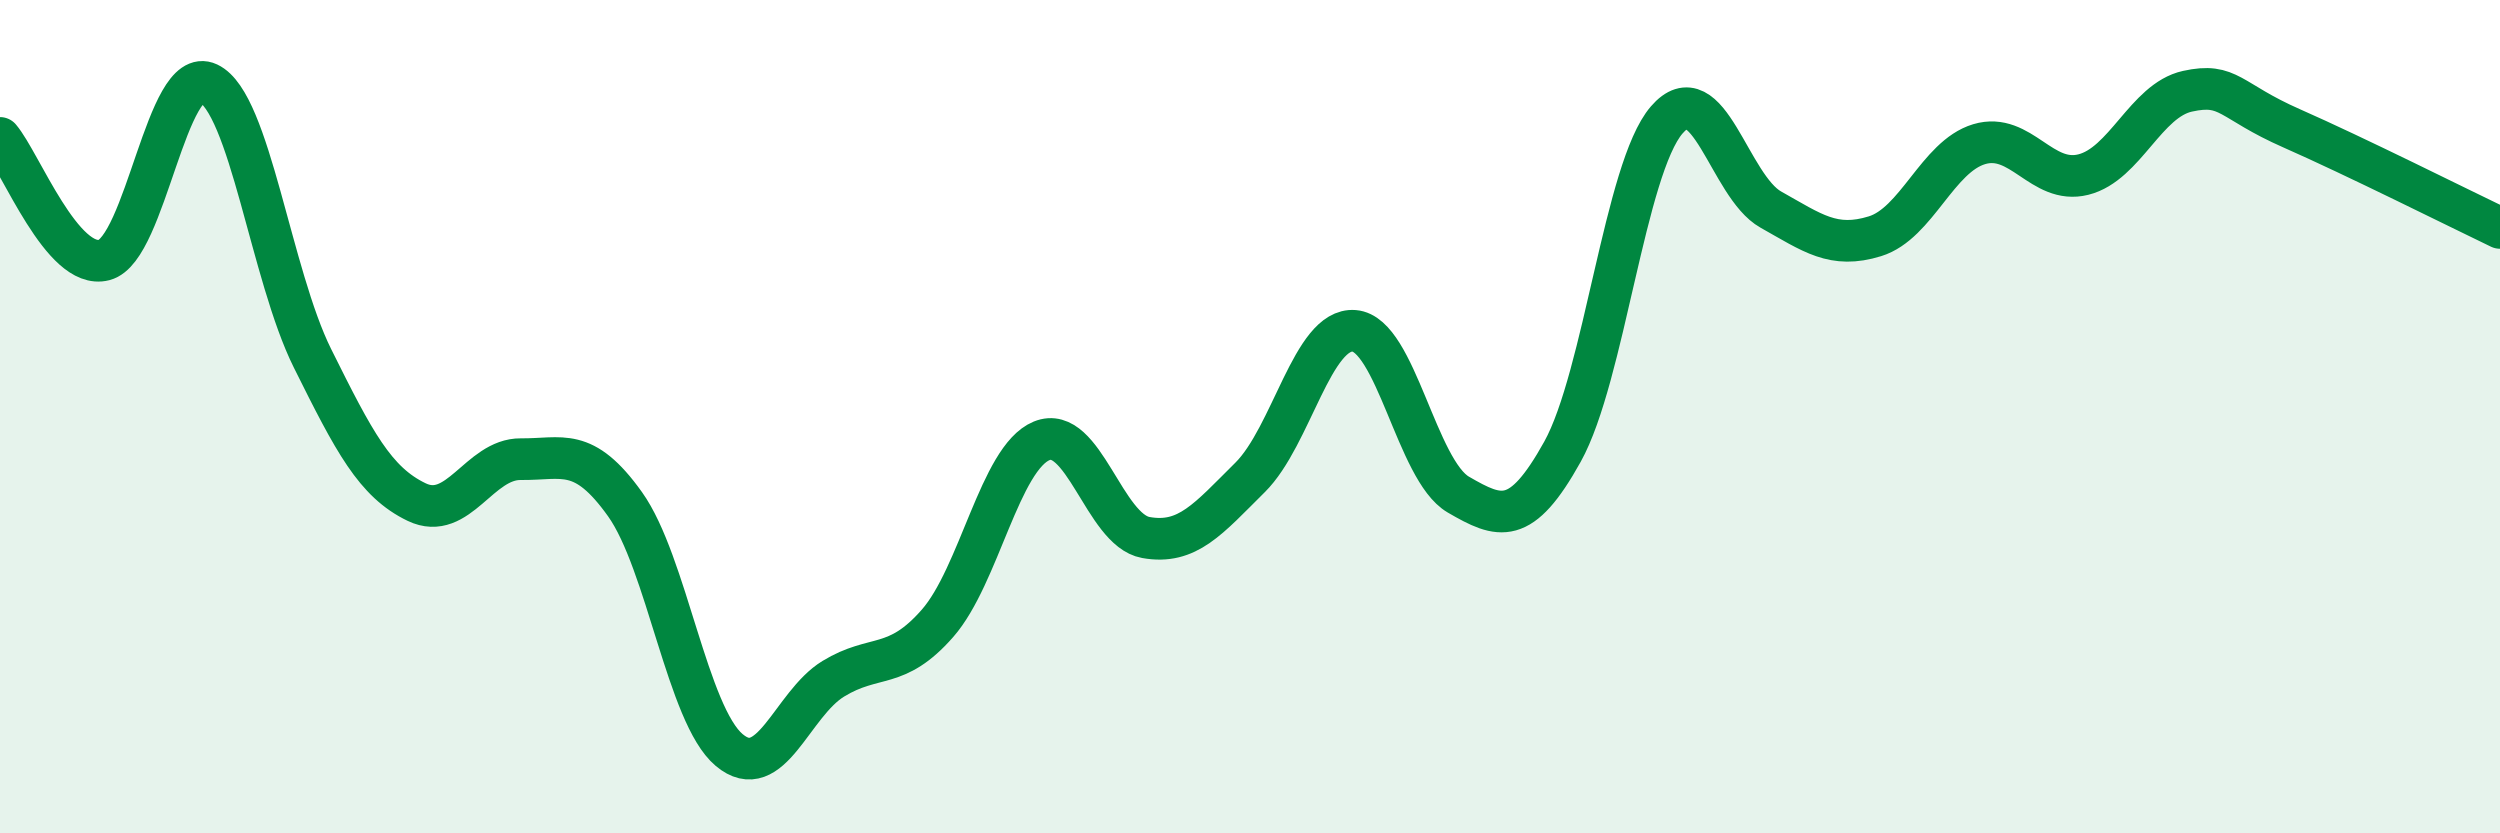 
    <svg width="60" height="20" viewBox="0 0 60 20" xmlns="http://www.w3.org/2000/svg">
      <path
        d="M 0,3.31 C 0.5,3.9 1.5,6.5 2.5,6.24 C 3.5,5.98 4,1.53 5,2 C 6,2.47 6.5,6.59 7.5,8.6 C 8.5,10.61 9,11.57 10,12.05 C 11,12.53 11.5,11.01 12.5,11.02 C 13.5,11.03 14,10.7 15,12.1 C 16,13.5 16.5,17.16 17.5,18 C 18.5,18.84 19,16.9 20,16.29 C 21,15.68 21.5,16.1 22.5,14.96 C 23.5,13.82 24,10.99 25,10.58 C 26,10.17 26.5,12.72 27.5,12.9 C 28.5,13.08 29,12.45 30,11.46 C 31,10.47 31.5,7.86 32.5,7.94 C 33.5,8.02 34,11.29 35,11.87 C 36,12.45 36.5,12.64 37.5,10.84 C 38.5,9.04 39,4.04 40,2.88 C 41,1.72 41.5,4.47 42.5,5.03 C 43.5,5.59 44,5.98 45,5.67 C 46,5.36 46.5,3.76 47.5,3.46 C 48.5,3.16 49,4.44 50,4.19 C 51,3.94 51.5,2.41 52.5,2.19 C 53.5,1.97 53.5,2.42 55,3.08 C 56.5,3.74 59,4.99 60,5.47L60 20L0 20Z"
        fill="#008740"
        opacity="0.1"
        stroke-linecap="round"
        stroke-linejoin="round"
      />
      <path
        d="M 0,3.31 C 0.5,3.9 1.5,6.5 2.5,6.24 C 3.5,5.98 4,1.53 5,2 C 6,2.47 6.5,6.59 7.5,8.6 C 8.5,10.61 9,11.57 10,12.05 C 11,12.53 11.5,11.01 12.5,11.02 C 13.5,11.03 14,10.7 15,12.1 C 16,13.5 16.5,17.16 17.5,18 C 18.5,18.84 19,16.9 20,16.29 C 21,15.68 21.5,16.1 22.5,14.96 C 23.5,13.82 24,10.99 25,10.58 C 26,10.17 26.5,12.72 27.5,12.9 C 28.5,13.08 29,12.45 30,11.46 C 31,10.47 31.5,7.86 32.5,7.94 C 33.5,8.02 34,11.29 35,11.87 C 36,12.45 36.5,12.64 37.5,10.84 C 38.5,9.04 39,4.04 40,2.88 C 41,1.72 41.5,4.47 42.5,5.03 C 43.5,5.59 44,5.98 45,5.67 C 46,5.36 46.5,3.76 47.5,3.46 C 48.5,3.16 49,4.44 50,4.19 C 51,3.94 51.5,2.41 52.5,2.19 C 53.5,1.97 53.5,2.42 55,3.08 C 56.5,3.74 59,4.99 60,5.47"
        stroke="#008740"
        stroke-width="1"
        fill="none"
        stroke-linecap="round"
        stroke-linejoin="round"
      />
    </svg>
  